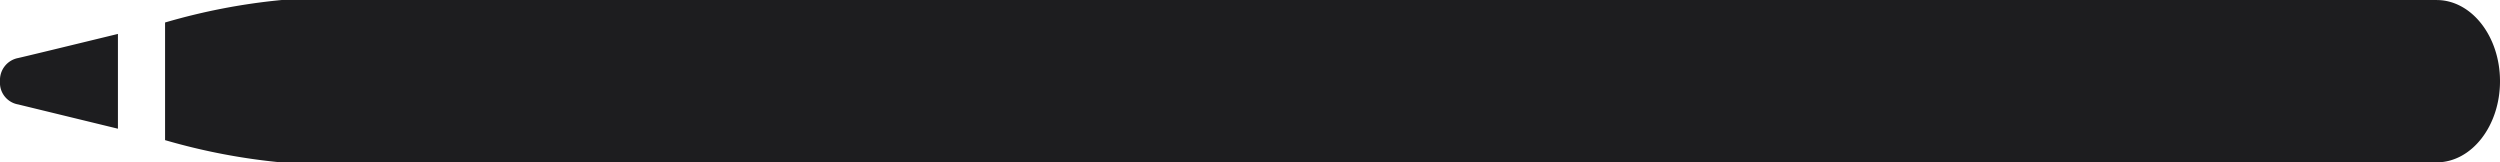 <svg xmlns="http://www.w3.org/2000/svg" width="154.013" height="10.004" viewBox="0 0 154.013 10.004">
  <path id="S9_1_Icon_1d1d1f_5" d="M706.324,14025a38.653,38.653,0,0,1-7.17-1.373v-7.247a38.562,38.562,0,0,1,7.17-1.384H839.091c2.158,0,3.907,2.242,3.907,5s-1.749,5-3.907,5Zm-16.223-3.573a1.352,1.352,0,0,1-1.116-1.429,1.38,1.38,0,0,1,1.116-1.429c.289-.061,3.1-.743,6.149-1.485v5.839Z" transform="translate(-688.985 -14014.994)" fill="#1d1d1f"/>
</svg>
